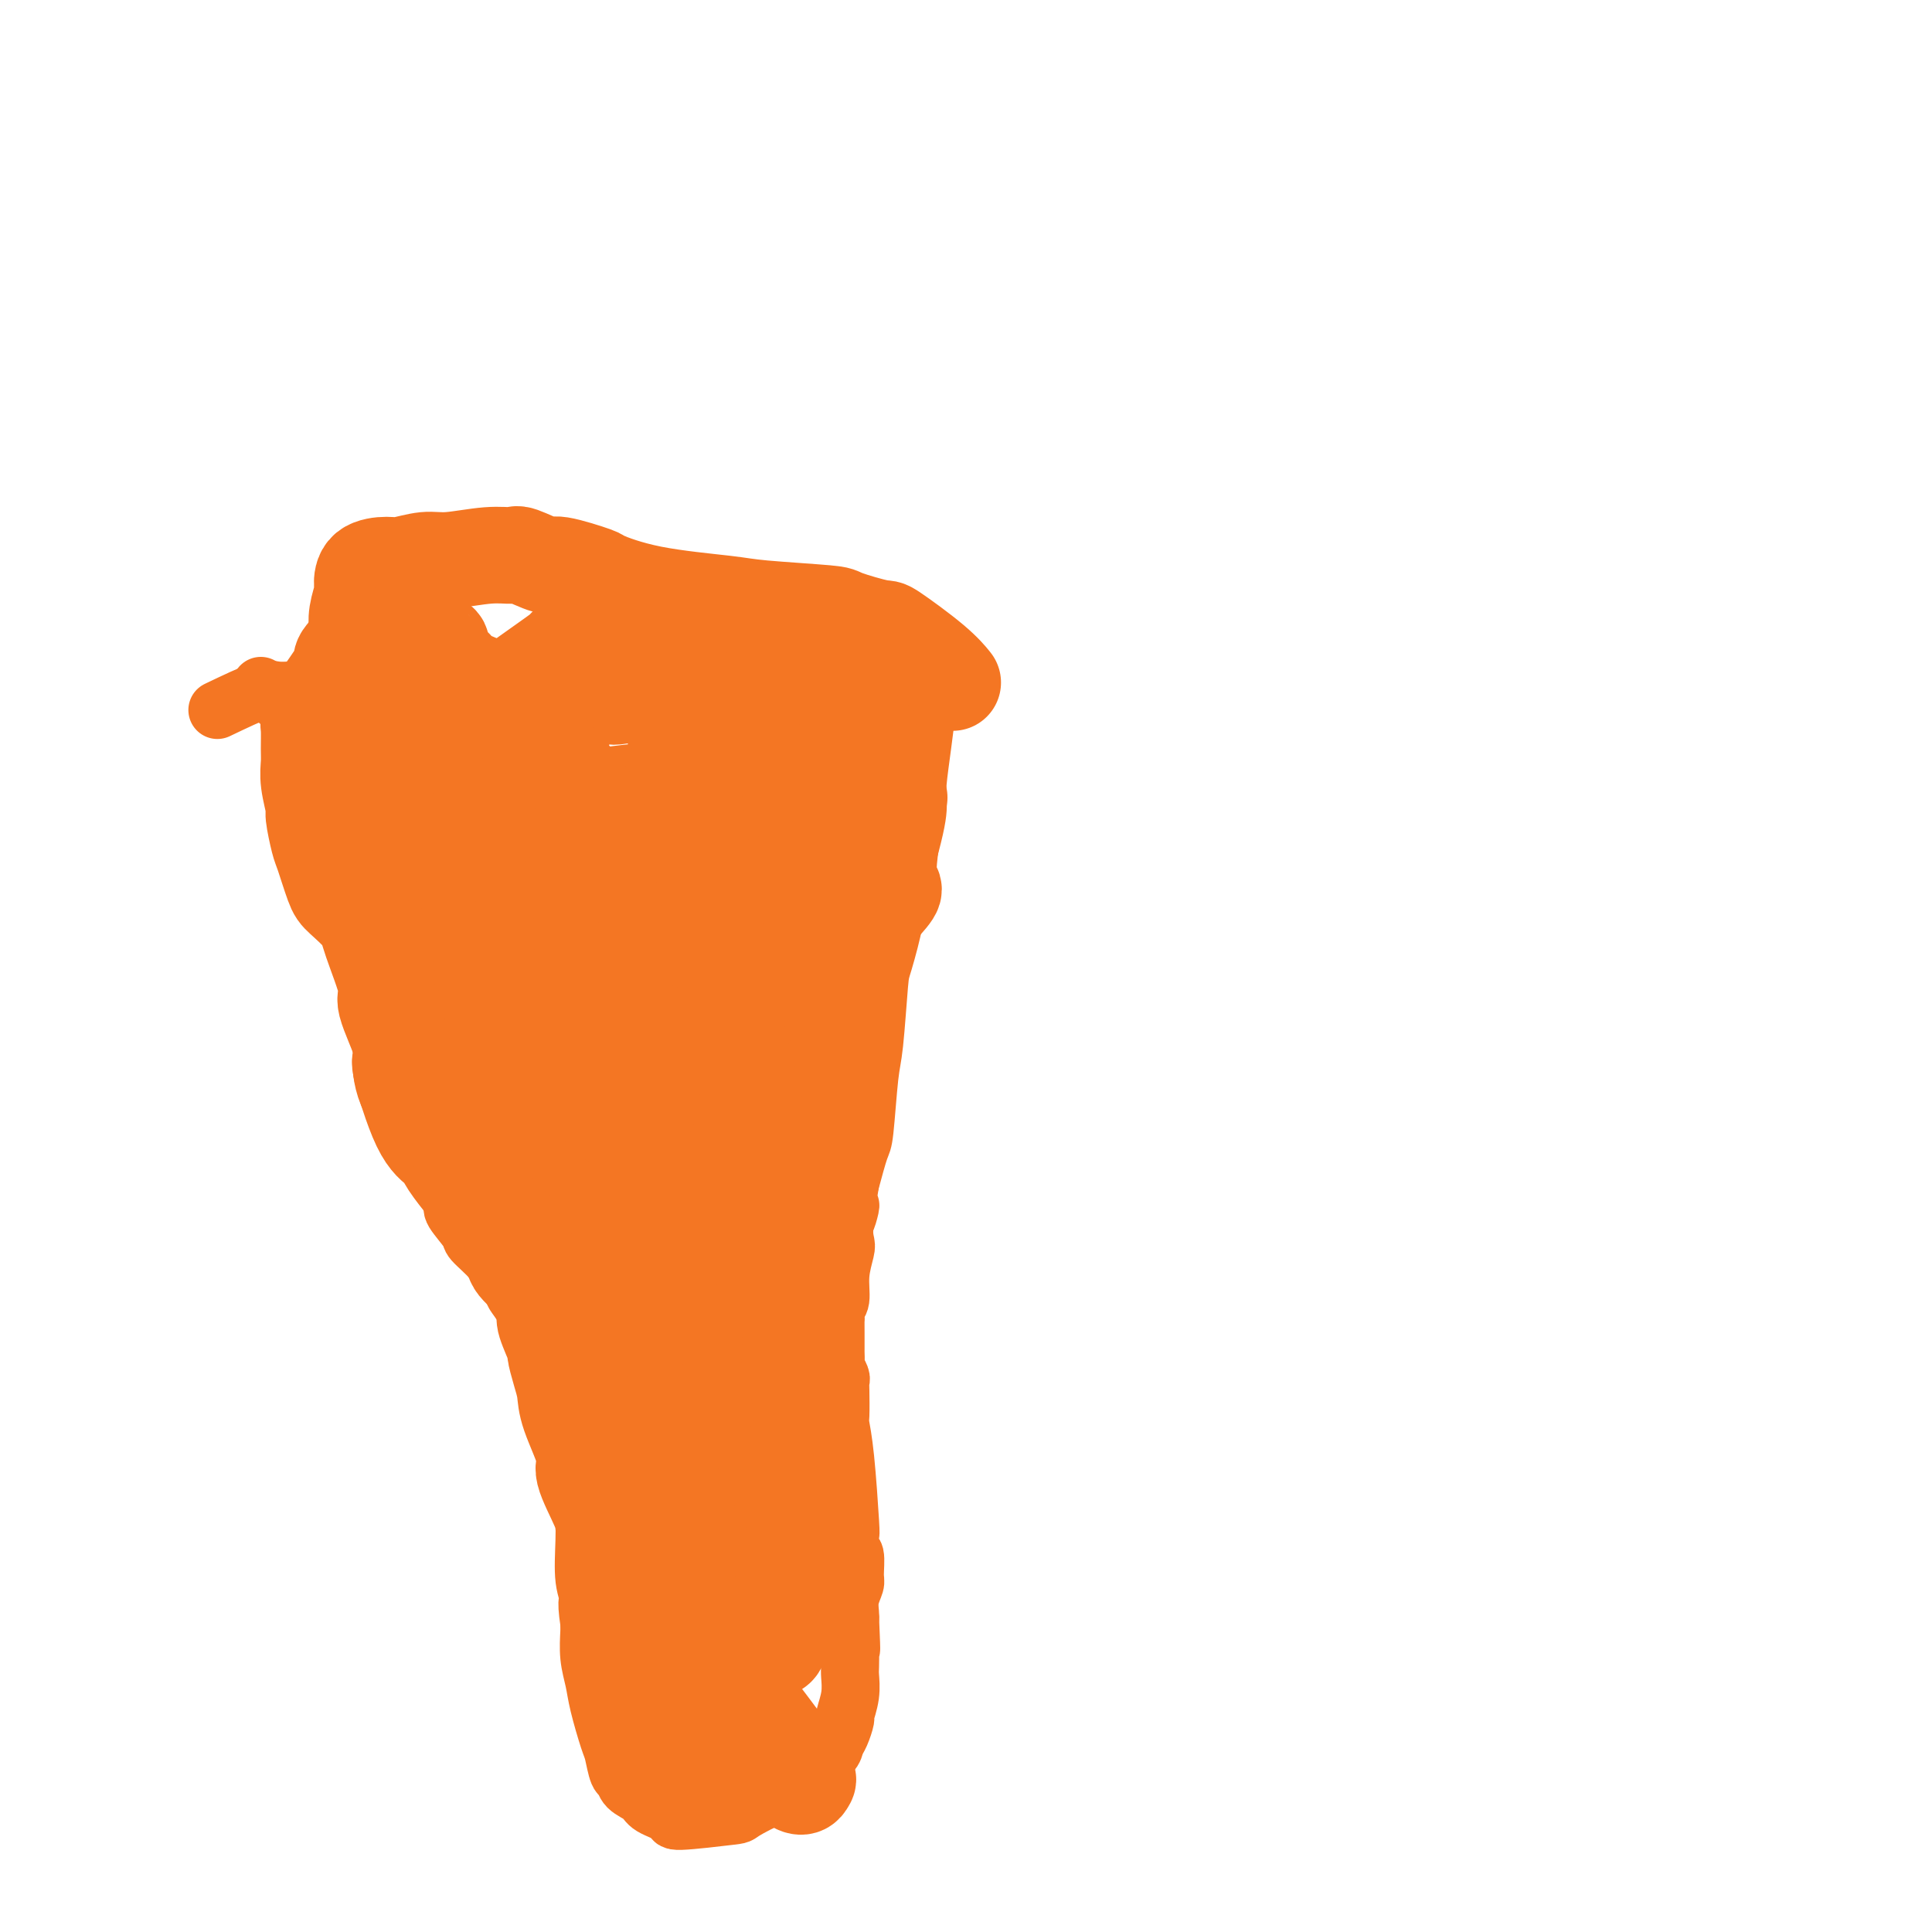 <svg viewBox='0 0 400 400' version='1.1' xmlns='http://www.w3.org/2000/svg' xmlns:xlink='http://www.w3.org/1999/xlink'><g fill='none' stroke='#F47623' stroke-width='12' stroke-linecap='round' stroke-linejoin='round'><path d='M54,142c3.909,3.415 7.817,6.830 10,9c2.183,2.170 2.640,3.093 5,7c2.360,3.907 6.622,10.796 9,15c2.378,4.204 2.872,5.724 3,7c0.128,1.276 -0.110,2.308 0,4c0.110,1.692 0.568,4.045 1,6c0.432,1.955 0.838,3.511 1,4c0.162,0.489 0.079,-0.088 0,1c-0.079,1.088 -0.154,3.840 0,5c0.154,1.160 0.538,0.728 1,2c0.462,1.272 1.001,4.248 1,6c-0.001,1.752 -0.543,2.278 0,4c0.543,1.722 2.170,4.638 3,7c0.830,2.362 0.862,4.169 1,5c0.138,0.831 0.383,0.685 1,2c0.617,1.315 1.605,4.090 2,6c0.395,1.910 0.198,2.955 0,4'/><path d='M92,236c1.867,9.347 1.033,4.715 1,4c-0.033,-0.715 0.734,2.488 1,4c0.266,1.512 0.029,1.334 0,2c-0.029,0.666 0.148,2.176 0,3c-0.148,0.824 -0.622,0.964 0,2c0.622,1.036 2.341,2.970 3,4c0.659,1.030 0.258,1.155 1,2c0.742,0.845 2.626,2.409 4,4c1.374,1.591 2.237,3.209 3,4c0.763,0.791 1.427,0.754 2,2c0.573,1.246 1.057,3.776 2,5c0.943,1.224 2.346,1.143 3,2c0.654,0.857 0.561,2.652 1,4c0.439,1.348 1.411,2.249 2,3c0.589,0.751 0.796,1.351 1,3c0.204,1.649 0.404,4.348 1,6c0.596,1.652 1.588,2.256 2,3c0.412,0.744 0.243,1.627 2,8c1.757,6.373 5.440,18.235 7,23c1.560,4.765 0.996,2.433 1,2c0.004,-0.433 0.575,1.035 1,2c0.425,0.965 0.703,1.429 1,2c0.297,0.571 0.615,1.249 1,2c0.385,0.751 0.839,1.573 1,2c0.161,0.427 0.029,0.457 0,1c-0.029,0.543 0.044,1.599 0,2c-0.044,0.401 -0.204,0.146 0,0c0.204,-0.146 0.773,-0.185 1,0c0.227,0.185 0.114,0.592 0,1'/><path d='M45,147c3.566,-1.705 7.132,-3.409 9,-4c1.868,-0.591 2.037,-0.068 4,0c1.963,0.068 5.719,-0.319 9,-1c3.281,-0.681 6.087,-1.658 8,-2c1.913,-0.342 2.935,-0.050 4,0c1.065,0.050 2.174,-0.141 3,0c0.826,0.141 1.368,0.615 2,1c0.632,0.385 1.355,0.680 4,1c2.645,0.320 7.213,0.663 10,1c2.787,0.337 3.794,0.668 6,1c2.206,0.332 5.610,0.665 8,1c2.390,0.335 3.764,0.674 5,1c1.236,0.326 2.334,0.640 4,1c1.666,0.360 3.901,0.765 5,1c1.099,0.235 1.064,0.300 3,0c1.936,-0.300 5.843,-0.967 7,-1c1.157,-0.033 -0.437,0.566 2,0c2.437,-0.566 8.904,-2.298 12,-3c3.096,-0.702 2.819,-0.374 6,-1c3.181,-0.626 9.818,-2.207 14,-3c4.182,-0.793 5.909,-0.798 7,-1c1.091,-0.202 1.545,-0.601 2,-1'/><path d='M179,138c8.593,-1.941 5.076,-1.792 4,-2c-1.076,-0.208 0.289,-0.773 1,-1c0.711,-0.227 0.768,-0.117 1,0c0.232,0.117 0.641,0.242 1,0c0.359,-0.242 0.670,-0.851 1,-1c0.330,-0.149 0.681,0.160 1,0c0.319,-0.160 0.606,-0.790 1,-1c0.394,-0.210 0.894,-0.001 1,0c0.106,0.001 -0.182,-0.207 0,0c0.182,0.207 0.833,0.827 1,1c0.167,0.173 -0.152,-0.103 0,0c0.152,0.103 0.773,0.586 1,1c0.227,0.414 0.058,0.761 0,1c-0.058,0.239 -0.005,0.371 0,2c0.005,1.629 -0.037,4.756 0,6c0.037,1.244 0.154,0.604 0,2c-0.154,1.396 -0.579,4.829 -1,8c-0.421,3.171 -0.839,6.082 -1,8c-0.161,1.918 -0.064,2.843 0,4c0.064,1.157 0.095,2.545 -1,7c-1.095,4.455 -3.316,11.977 -4,15c-0.684,3.023 0.168,1.547 0,3c-0.168,1.453 -1.354,5.836 -2,8c-0.646,2.164 -0.750,2.109 -1,5c-0.250,2.891 -0.647,8.728 -1,12c-0.353,3.272 -0.662,3.980 -1,7c-0.338,3.020 -0.706,8.351 -1,11c-0.294,2.649 -0.512,2.614 -1,4c-0.488,1.386 -1.244,4.193 -2,7'/><path d='M176,245c-1.952,12.150 -0.331,6.524 0,5c0.331,-1.524 -0.628,1.055 -1,3c-0.372,1.945 -0.156,3.255 0,4c0.156,0.745 0.252,0.926 0,2c-0.252,1.074 -0.852,3.042 -1,5c-0.148,1.958 0.157,3.906 0,5c-0.157,1.094 -0.774,1.333 -1,2c-0.226,0.667 -0.061,1.760 0,2c0.061,0.240 0.017,-0.374 0,0c-0.017,0.374 -0.005,1.734 0,3c0.005,1.266 0.005,2.437 0,3c-0.005,0.563 -0.015,0.518 0,1c0.015,0.482 0.057,1.491 0,2c-0.057,0.509 -0.211,0.518 0,1c0.211,0.482 0.788,1.436 1,2c0.212,0.564 0.060,0.739 0,1c-0.060,0.261 -0.026,0.607 0,2c0.026,1.393 0.046,3.834 0,5c-0.046,1.166 -0.157,1.056 0,2c0.157,0.944 0.582,2.943 1,7c0.418,4.057 0.830,10.173 1,13c0.170,2.827 0.099,2.367 0,3c-0.099,0.633 -0.226,2.360 0,3c0.226,0.640 0.807,0.192 1,1c0.193,0.808 -0.001,2.871 0,4c0.001,1.129 0.196,1.323 0,2c-0.196,0.677 -0.784,1.836 -1,3c-0.216,1.164 -0.062,2.333 0,3c0.062,0.667 0.031,0.834 0,1'/><path d='M176,335c0.464,10.436 0.126,5.525 0,4c-0.126,-1.525 -0.038,0.334 0,2c0.038,1.666 0.025,3.137 0,4c-0.025,0.863 -0.062,1.117 0,2c0.062,0.883 0.223,2.397 0,4c-0.223,1.603 -0.831,3.297 -1,4c-0.169,0.703 0.102,0.416 0,1c-0.102,0.584 -0.577,2.041 -1,3c-0.423,0.959 -0.792,1.421 -1,2c-0.208,0.579 -0.253,1.277 -1,2c-0.747,0.723 -2.194,1.472 -3,2c-0.806,0.528 -0.970,0.834 -2,2c-1.030,1.166 -2.926,3.192 -4,4c-1.074,0.808 -1.328,0.396 -3,1c-1.672,0.604 -4.763,2.222 -6,3c-1.237,0.778 -0.620,0.714 -3,1c-2.380,0.286 -7.759,0.922 -10,1c-2.241,0.078 -1.346,-0.403 -2,-1c-0.654,-0.597 -2.858,-1.309 -4,-2c-1.142,-0.691 -1.223,-1.362 -2,-2c-0.777,-0.638 -2.248,-1.244 -3,-2c-0.752,-0.756 -0.783,-1.661 -1,-2c-0.217,-0.339 -0.621,-0.112 -1,-1c-0.379,-0.888 -0.732,-2.889 -1,-4c-0.268,-1.111 -0.450,-1.330 -1,-3c-0.550,-1.670 -1.468,-4.790 -2,-7c-0.532,-2.210 -0.679,-3.510 -1,-5c-0.321,-1.490 -0.817,-3.170 -1,-5c-0.183,-1.830 -0.052,-3.808 0,-5c0.052,-1.192 0.026,-1.596 0,-2'/><path d='M122,336c-0.867,-5.787 -0.036,-4.754 0,-5c0.036,-0.246 -0.723,-1.771 -1,-4c-0.277,-2.229 -0.073,-5.160 0,-8c0.073,-2.840 0.015,-5.587 0,-7c-0.015,-1.413 0.012,-1.491 0,-3c-0.012,-1.509 -0.062,-4.449 0,-6c0.062,-1.551 0.238,-1.712 0,-4c-0.238,-2.288 -0.890,-6.702 -1,-9c-0.110,-2.298 0.320,-2.481 0,-5c-0.320,-2.519 -1.391,-7.375 -2,-11c-0.609,-3.625 -0.756,-6.019 -1,-7c-0.244,-0.981 -0.585,-0.551 -1,-2c-0.415,-1.449 -0.902,-4.778 -1,-6c-0.098,-1.222 0.194,-0.335 0,-2c-0.194,-1.665 -0.874,-5.880 -1,-7c-0.126,-1.120 0.304,0.854 0,-4c-0.304,-4.854 -1.341,-16.538 -2,-22c-0.659,-5.462 -0.941,-4.702 -1,-6c-0.059,-1.298 0.104,-4.653 0,-7c-0.104,-2.347 -0.475,-3.686 -1,-7c-0.525,-3.314 -1.202,-8.603 -2,-12c-0.798,-3.397 -1.715,-4.904 -2,-6c-0.285,-1.096 0.064,-1.783 0,-3c-0.064,-1.217 -0.541,-2.963 -1,-4c-0.459,-1.037 -0.901,-1.364 -1,-2c-0.099,-0.636 0.145,-1.582 0,-2c-0.145,-0.418 -0.678,-0.308 -1,-1c-0.322,-0.692 -0.433,-2.186 -1,-4c-0.567,-1.814 -1.591,-3.947 -2,-5c-0.409,-1.053 -0.205,-1.027 0,-1'/><path d='M100,164c-1.474,-7.661 0.341,-3.314 1,-2c0.659,1.314 0.161,-0.407 0,-1c-0.161,-0.593 0.015,-0.059 0,0c-0.015,0.059 -0.221,-0.356 0,0c0.221,0.356 0.871,1.484 1,2c0.129,0.516 -0.261,0.422 1,4c1.261,3.578 4.172,10.828 7,24c2.828,13.172 5.573,32.265 7,43c1.427,10.735 1.538,13.113 3,22c1.462,8.887 4.277,24.284 6,33c1.723,8.716 2.353,10.751 4,17c1.647,6.249 4.310,16.713 7,23c2.690,6.287 5.405,8.396 7,9c1.595,0.604 2.068,-0.298 3,-1c0.932,-0.702 2.322,-1.203 3,-1c0.678,0.203 0.645,1.109 0,0c-0.645,-1.109 -1.904,-4.232 -2,-4c-0.096,0.232 0.969,3.820 -6,-14c-6.969,-17.820 -21.971,-57.050 -30,-80c-8.029,-22.950 -9.085,-29.622 -10,-34c-0.915,-4.378 -1.688,-6.461 -4,-12c-2.312,-5.539 -6.162,-14.534 -8,-18c-1.838,-3.466 -1.663,-1.402 -3,-4c-1.337,-2.598 -4.187,-9.859 -6,-14c-1.813,-4.141 -2.589,-5.161 -3,-6c-0.411,-0.839 -0.457,-1.495 0,-2c0.457,-0.505 1.416,-0.859 2,-1c0.584,-0.141 0.792,-0.071 1,0'/><path d='M81,147c0.426,-0.563 -0.011,-0.471 0,0c0.011,0.471 0.468,1.320 1,2c0.532,0.680 1.139,1.191 2,3c0.861,1.809 1.977,4.915 3,7c1.023,2.085 1.952,3.147 3,5c1.048,1.853 2.216,4.496 4,11c1.784,6.504 4.185,16.870 6,23c1.815,6.130 3.045,8.023 6,18c2.955,9.977 7.636,28.037 10,37c2.364,8.963 2.410,8.829 4,16c1.590,7.171 4.725,21.646 9,32c4.275,10.354 9.690,16.587 13,20c3.310,3.413 4.516,4.008 7,4c2.484,-0.008 6.246,-0.617 8,-2c1.754,-1.383 1.501,-3.538 1,-5c-0.501,-1.462 -1.251,-2.231 -2,-3'/></g>
<g fill='none' stroke='#F47623' stroke-width='20' stroke-linecap='round' stroke-linejoin='round'><path d='M79,133c0.946,3.912 1.891,7.824 2,10c0.109,2.176 -0.619,2.617 0,5c0.619,2.383 2.584,6.707 6,15c3.416,8.293 8.281,20.555 11,27c2.719,6.445 3.291,7.074 7,18c3.709,10.926 10.557,32.148 14,43c3.443,10.852 3.483,11.335 5,17c1.517,5.665 4.512,16.513 8,24c3.488,7.487 7.471,11.612 10,14c2.529,2.388 3.606,3.040 5,3c1.394,-0.040 3.104,-0.772 4,-1c0.896,-0.228 0.976,0.047 1,0c0.024,-0.047 -0.010,-0.415 0,0c0.010,0.415 0.062,1.614 -2,-2c-2.062,-3.614 -6.238,-12.040 -11,-22c-4.762,-9.960 -10.108,-21.454 -13,-28c-2.892,-6.546 -3.329,-8.145 -6,-17c-2.671,-8.855 -7.576,-24.966 -10,-33c-2.424,-8.034 -2.367,-7.992 -3,-11c-0.633,-3.008 -1.957,-9.065 -5,-14c-3.043,-4.935 -7.804,-8.748 -10,-10c-2.196,-1.252 -1.826,0.056 -3,-1c-1.174,-1.056 -3.893,-4.477 -5,-6c-1.107,-1.523 -0.602,-1.150 -1,-1c-0.398,0.150 -1.699,0.075 -3,0'/><path d='M80,163c-3.671,-3.164 -1.850,-2.076 0,0c1.850,2.076 3.729,5.138 5,7c1.271,1.862 1.932,2.522 5,9c3.068,6.478 8.541,18.774 12,26c3.459,7.226 4.904,9.382 8,19c3.096,9.618 7.842,26.699 10,35c2.158,8.301 1.729,7.821 4,14c2.271,6.179 7.242,19.018 10,27c2.758,7.982 3.303,11.107 6,16c2.697,4.893 7.546,11.554 11,16c3.454,4.446 5.514,6.679 7,8c1.486,1.321 2.399,1.731 3,1c0.601,-0.731 0.891,-2.603 1,-3c0.109,-0.397 0.036,0.682 0,0c-0.036,-0.682 -0.034,-3.124 -3,-12c-2.966,-8.876 -8.899,-24.186 -12,-33c-3.101,-8.814 -3.371,-11.132 -6,-19c-2.629,-7.868 -7.618,-21.287 -13,-40c-5.382,-18.713 -11.159,-42.722 -14,-53c-2.841,-10.278 -2.747,-6.826 -3,-6c-0.253,0.826 -0.852,-0.972 -1,-2c-0.148,-1.028 0.157,-1.284 0,-1c-0.157,0.284 -0.775,1.109 -1,2c-0.225,0.891 -0.058,1.849 0,2c0.058,0.151 0.005,-0.506 0,0c-0.005,0.506 0.037,2.175 0,3c-0.037,0.825 -0.153,0.807 0,2c0.153,1.193 0.577,3.596 1,6'/><path d='M110,187c-0.118,3.165 -0.412,3.577 0,5c0.412,1.423 1.532,3.856 3,7c1.468,3.144 3.286,7.000 4,9c0.714,2.000 0.324,2.144 1,3c0.676,0.856 2.417,2.423 3,3c0.583,0.577 0.007,0.164 0,0c-0.007,-0.164 0.555,-0.079 1,0c0.445,0.079 0.773,0.154 1,-2c0.227,-2.154 0.354,-6.535 -1,-12c-1.354,-5.465 -4.187,-12.014 -6,-16c-1.813,-3.986 -2.604,-5.408 -4,-9c-1.396,-3.592 -3.397,-9.355 -5,-12c-1.603,-2.645 -2.807,-2.171 -5,-3c-2.193,-0.829 -5.375,-2.961 -7,-4c-1.625,-1.039 -1.694,-0.983 -2,-1c-0.306,-0.017 -0.847,-0.105 -1,0c-0.153,0.105 0.084,0.405 1,1c0.916,0.595 2.511,1.486 3,2c0.489,0.514 -0.128,0.649 4,2c4.128,1.351 13.000,3.916 17,5c4.000,1.084 3.128,0.687 7,0c3.872,-0.687 12.489,-1.663 21,-2c8.511,-0.337 16.915,-0.034 22,0c5.085,0.034 6.851,-0.201 9,0c2.149,0.201 4.682,0.838 6,1c1.318,0.162 1.422,-0.150 2,0c0.578,0.150 1.629,0.762 2,1c0.371,0.238 0.061,0.103 0,0c-0.061,-0.103 0.125,-0.172 0,0c-0.125,0.172 -0.563,0.586 -1,1'/><path d='M185,166c1.480,0.903 0.681,1.660 0,2c-0.681,0.340 -1.245,0.263 -3,5c-1.755,4.737 -4.702,14.289 -6,19c-1.298,4.711 -0.949,4.582 -3,14c-2.051,9.418 -6.504,28.384 -9,38c-2.496,9.616 -3.036,9.883 -4,18c-0.964,8.117 -2.354,24.085 -3,32c-0.646,7.915 -0.549,7.777 0,12c0.549,4.223 1.548,12.805 2,17c0.452,4.195 0.355,4.001 1,5c0.645,0.999 2.030,3.191 3,4c0.970,0.809 1.525,0.237 2,0c0.475,-0.237 0.870,-0.137 1,0c0.130,0.137 -0.005,0.313 0,0c0.005,-0.313 0.149,-1.115 0,-2c-0.149,-0.885 -0.593,-1.855 0,-17c0.593,-15.145 2.223,-44.466 3,-59c0.777,-14.534 0.702,-14.279 1,-17c0.298,-2.721 0.969,-8.416 2,-16c1.031,-7.584 2.421,-17.055 4,-25c1.579,-7.945 3.347,-14.362 4,-18c0.653,-3.638 0.190,-4.496 0,-7c-0.190,-2.504 -0.107,-6.654 0,-9c0.107,-2.346 0.239,-2.887 0,-4c-0.239,-1.113 -0.847,-2.798 -1,-4c-0.153,-1.202 0.150,-1.922 0,-2c-0.150,-0.078 -0.751,0.484 -1,1c-0.249,0.516 -0.144,0.985 0,1c0.144,0.015 0.327,-0.424 0,0c-0.327,0.424 -1.163,1.712 -2,3'/><path d='M176,157c-0.900,1.345 -1.650,3.207 -4,7c-2.350,3.793 -6.298,9.516 -12,21c-5.702,11.484 -13.157,28.729 -17,38c-3.843,9.271 -4.074,10.569 -7,20c-2.926,9.431 -8.545,26.995 -11,36c-2.455,9.005 -1.744,9.452 -1,16c0.744,6.548 1.522,19.196 2,26c0.478,6.804 0.656,7.763 2,10c1.344,2.237 3.852,5.751 6,7c2.148,1.249 3.934,0.233 5,0c1.066,-0.233 1.411,0.319 2,0c0.589,-0.319 1.423,-1.508 2,-2c0.577,-0.492 0.896,-0.289 1,0c0.104,0.289 -0.008,0.662 0,0c0.008,-0.662 0.135,-2.360 0,-3c-0.135,-0.640 -0.532,-0.223 -1,-5c-0.468,-4.777 -1.006,-14.749 -1,-20c0.006,-5.251 0.556,-5.781 1,-13c0.444,-7.219 0.784,-21.126 1,-29c0.216,-7.874 0.309,-9.714 1,-18c0.691,-8.286 1.979,-23.018 2,-36c0.021,-12.982 -1.224,-24.214 -2,-31c-0.776,-6.786 -1.084,-9.125 -2,-14c-0.916,-4.875 -2.441,-12.286 -3,-15c-0.559,-2.714 -0.150,-0.732 0,0c0.150,0.732 0.043,0.213 0,0c-0.043,-0.213 -0.022,-0.119 0,0c0.022,0.119 0.044,0.263 0,0c-0.044,-0.263 -0.156,-0.932 0,2c0.156,2.932 0.578,9.466 1,16'/><path d='M141,170c0.379,3.365 0.826,2.779 1,10c0.174,7.221 0.075,22.249 0,31c-0.075,8.751 -0.127,11.224 -1,21c-0.873,9.776 -2.566,26.854 -3,43c-0.434,16.146 0.390,31.362 1,40c0.610,8.638 1.004,10.700 3,17c1.996,6.300 5.594,16.838 8,22c2.406,5.162 3.620,4.947 6,7c2.380,2.053 5.927,6.376 8,8c2.073,1.624 2.671,0.551 3,0c0.329,-0.551 0.388,-0.580 0,-1c-0.388,-0.420 -1.223,-1.231 -1,-1c0.223,0.231 1.504,1.505 -1,-2c-2.504,-3.505 -8.794,-11.789 -12,-16c-3.206,-4.211 -3.328,-4.350 -5,-8c-1.672,-3.650 -4.893,-10.810 -7,-16c-2.107,-5.190 -3.101,-8.411 -5,-19c-1.899,-10.589 -4.705,-28.548 -6,-37c-1.295,-8.452 -1.080,-7.398 -1,-7c0.080,0.398 0.026,0.140 0,0c-0.026,-0.140 -0.022,-0.162 0,0c0.022,0.162 0.062,0.506 0,0c-0.062,-0.506 -0.226,-1.864 0,1c0.226,2.864 0.843,9.948 1,14c0.157,4.052 -0.146,5.072 0,11c0.146,5.928 0.740,16.764 1,26c0.260,9.236 0.185,16.871 0,21c-0.185,4.129 -0.482,4.751 0,8c0.482,3.249 1.741,9.124 3,15'/><path d='M134,358c1.129,15.366 1.451,5.780 3,4c1.549,-1.780 4.323,4.244 7,7c2.677,2.756 5.255,2.242 6,2c0.745,-0.242 -0.344,-0.213 0,-1c0.344,-0.787 2.122,-2.389 3,-3c0.878,-0.611 0.855,-0.231 1,-3c0.145,-2.769 0.456,-8.686 1,-12c0.544,-3.314 1.319,-4.024 1,-8c-0.319,-3.976 -1.732,-11.219 -4,-21c-2.268,-9.781 -5.390,-22.099 -7,-28c-1.610,-5.901 -1.709,-5.385 -4,-9c-2.291,-3.615 -6.776,-11.361 -9,-15c-2.224,-3.639 -2.189,-3.172 -3,-4c-0.811,-0.828 -2.469,-2.950 -3,-4c-0.531,-1.050 0.064,-1.029 0,-1c-0.064,0.029 -0.789,0.065 -1,0c-0.211,-0.065 0.091,-0.230 0,0c-0.091,0.230 -0.574,0.855 -1,2c-0.426,1.145 -0.794,2.809 -1,4c-0.206,1.191 -0.249,1.907 0,4c0.249,2.093 0.791,5.562 1,8c0.209,2.438 0.084,3.846 0,7c-0.084,3.154 -0.127,8.056 0,11c0.127,2.944 0.425,3.932 1,7c0.575,3.068 1.427,8.218 2,10c0.573,1.782 0.866,0.196 1,0c0.134,-0.196 0.108,0.999 0,1c-0.108,0.001 -0.298,-1.192 0,-1c0.298,0.192 1.085,1.769 1,-1c-0.085,-2.769 -1.043,-9.885 -2,-17'/><path d='M127,297c-0.018,-4.035 -0.063,-5.123 -1,-11c-0.937,-5.877 -2.766,-16.543 -4,-22c-1.234,-5.457 -1.872,-5.706 -3,-11c-1.128,-5.294 -2.747,-15.634 -4,-21c-1.253,-5.366 -2.142,-5.756 -3,-11c-0.858,-5.244 -1.685,-15.340 -3,-22c-1.315,-6.660 -3.117,-9.885 -4,-12c-0.883,-2.115 -0.846,-3.120 -1,-4c-0.154,-0.880 -0.500,-1.636 -1,-3c-0.500,-1.364 -1.154,-3.336 -2,-4c-0.846,-0.664 -1.882,-0.021 -2,0c-0.118,0.021 0.683,-0.582 1,-1c0.317,-0.418 0.149,-0.651 0,-1c-0.149,-0.349 -0.278,-0.812 0,-1c0.278,-0.188 0.963,-0.099 1,0c0.037,0.099 -0.573,0.210 0,1c0.573,0.790 2.329,2.260 4,8c1.671,5.740 3.255,15.749 4,19c0.745,3.251 0.650,-0.258 3,16c2.350,16.258 7.145,52.282 9,68c1.855,15.718 0.770,11.129 1,11c0.230,-0.129 1.774,4.200 3,10c1.226,5.800 2.133,13.070 3,16c0.867,2.930 1.695,1.520 2,1c0.305,-0.520 0.087,-0.148 0,0c-0.087,0.148 -0.044,0.074 0,0'/><path d='M130,323c1.328,4.753 0.650,3.137 0,0c-0.650,-3.137 -1.270,-7.794 -3,-15c-1.730,-7.206 -4.571,-16.961 -6,-22c-1.429,-5.039 -1.447,-5.363 -3,-10c-1.553,-4.637 -4.640,-13.586 -6,-18c-1.360,-4.414 -0.992,-4.292 -2,-9c-1.008,-4.708 -3.390,-14.244 -6,-23c-2.610,-8.756 -5.447,-16.731 -7,-22c-1.553,-5.269 -1.822,-7.832 -3,-12c-1.178,-4.168 -3.266,-9.940 -4,-13c-0.734,-3.060 -0.116,-3.408 -1,-6c-0.884,-2.592 -3.271,-7.426 -4,-9c-0.729,-1.574 0.201,0.114 0,0c-0.201,-0.114 -1.533,-2.030 -2,-3c-0.467,-0.970 -0.069,-0.995 0,-1c0.069,-0.005 -0.189,0.009 0,0c0.189,-0.009 0.826,-0.041 1,0c0.174,0.041 -0.116,0.154 0,1c0.116,0.846 0.639,2.423 1,4c0.361,1.577 0.561,3.152 1,4c0.439,0.848 1.118,0.968 2,3c0.882,2.032 1.967,5.976 3,8c1.033,2.024 2.015,2.127 3,7c0.985,4.873 1.973,14.518 3,20c1.027,5.482 2.093,6.803 4,13c1.907,6.197 4.656,17.269 8,26c3.344,8.731 7.285,15.120 9,19c1.715,3.880 1.204,5.251 3,11c1.796,5.749 5.898,15.874 10,26'/><path d='M131,302c4.608,10.608 5.128,9.127 7,12c1.872,2.873 5.095,10.101 7,13c1.905,2.899 2.491,1.470 3,1c0.509,-0.470 0.941,0.018 1,0c0.059,-0.018 -0.256,-0.542 0,0c0.256,0.542 1.082,2.149 0,0c-1.082,-2.149 -4.073,-8.052 -6,-12c-1.927,-3.948 -2.790,-5.939 -5,-12c-2.210,-6.061 -5.766,-16.192 -8,-25c-2.234,-8.808 -3.145,-16.292 -4,-20c-0.855,-3.708 -1.654,-3.641 -2,-7c-0.346,-3.359 -0.241,-10.144 0,-13c0.241,-2.856 0.616,-1.781 1,-6c0.384,-4.219 0.777,-13.731 1,-19c0.223,-5.269 0.276,-6.294 1,-11c0.724,-4.706 2.120,-13.094 3,-19c0.880,-5.906 1.245,-9.330 5,-13c3.755,-3.670 10.901,-7.585 14,-9c3.099,-1.415 2.151,-0.330 2,0c-0.151,0.330 0.495,-0.093 1,0c0.505,0.093 0.870,0.703 1,1c0.130,0.297 0.023,0.280 0,0c-0.023,-0.280 0.036,-0.822 0,-1c-0.036,-0.178 -0.167,0.009 0,0c0.167,-0.009 0.632,-0.213 0,0c-0.632,0.213 -2.360,0.841 -3,1c-0.640,0.159 -0.192,-0.153 -2,1c-1.808,1.153 -5.871,3.772 -8,5c-2.129,1.228 -2.322,1.065 -4,4c-1.678,2.935 -4.839,8.967 -8,15'/><path d='M128,188c-2.451,8.416 -4.578,21.958 -6,30c-1.422,8.042 -2.139,10.586 -3,14c-0.861,3.414 -1.867,7.700 -2,13c-0.133,5.300 0.607,11.615 1,15c0.393,3.385 0.439,3.840 1,4c0.561,0.160 1.636,0.023 2,0c0.364,-0.023 0.018,0.066 0,0c-0.018,-0.066 0.293,-0.287 2,-2c1.707,-1.713 4.809,-4.918 10,-10c5.191,-5.082 12.471,-12.042 16,-16c3.529,-3.958 3.306,-4.913 6,-10c2.694,-5.087 8.304,-14.305 11,-19c2.696,-4.695 2.478,-4.865 2,-8c-0.478,-3.135 -1.216,-9.234 -2,-15c-0.784,-5.766 -1.615,-11.198 -2,-14c-0.385,-2.802 -0.323,-2.976 -1,-5c-0.677,-2.024 -2.094,-5.900 -3,-8c-0.906,-2.100 -1.301,-2.424 -2,-3c-0.699,-0.576 -1.703,-1.403 -2,-2c-0.297,-0.597 0.112,-0.965 0,-1c-0.112,-0.035 -0.745,0.262 -1,0c-0.255,-0.262 -0.132,-1.085 0,-1c0.132,0.085 0.274,1.077 0,2c-0.274,0.923 -0.962,1.777 -3,4c-2.038,2.223 -5.424,5.814 -7,8c-1.576,2.186 -1.340,2.967 -3,5c-1.660,2.033 -5.216,5.316 -7,7c-1.784,1.684 -1.795,1.767 -3,3c-1.205,1.233 -3.602,3.617 -6,6'/><path d='M126,185c-5.270,5.922 -3.447,4.228 -3,4c0.447,-0.228 -0.484,1.011 -1,2c-0.516,0.989 -0.617,1.729 -1,2c-0.383,0.271 -1.047,0.073 -1,0c0.047,-0.073 0.805,-0.021 1,0c0.195,0.021 -0.171,0.009 0,0c0.171,-0.009 0.881,-0.017 1,0c0.119,0.017 -0.353,0.060 1,0c1.353,-0.060 4.531,-0.222 11,-2c6.469,-1.778 16.229,-5.170 22,-7c5.771,-1.830 7.553,-2.097 11,-4c3.447,-1.903 8.559,-5.440 11,-7c2.441,-1.560 2.209,-1.141 3,-2c0.791,-0.859 2.604,-2.996 3,-5c0.396,-2.004 -0.624,-3.876 -1,-5c-0.376,-1.124 -0.108,-1.499 0,-3c0.108,-1.501 0.055,-4.127 0,-5c-0.055,-0.873 -0.112,0.005 0,0c0.112,-0.005 0.393,-0.895 0,-2c-0.393,-1.105 -1.460,-2.425 -2,-3c-0.540,-0.575 -0.554,-0.407 -2,-1c-1.446,-0.593 -4.323,-1.949 -7,-3c-2.677,-1.051 -5.154,-1.799 -7,-2c-1.846,-0.201 -3.062,0.145 -7,0c-3.938,-0.145 -10.597,-0.781 -16,-1c-5.403,-0.219 -9.550,-0.020 -12,0c-2.450,0.020 -3.203,-0.139 -5,1c-1.797,1.139 -4.638,3.576 -6,5c-1.362,1.424 -1.246,1.835 -2,3c-0.754,1.165 -2.377,3.082 -4,5'/><path d='M113,155c-2.893,2.649 -1.625,2.273 -2,3c-0.375,0.727 -2.392,2.558 -4,5c-1.608,2.442 -2.806,5.496 -4,7c-1.194,1.504 -2.382,1.459 -4,3c-1.618,1.541 -3.665,4.668 -5,6c-1.335,1.332 -1.958,0.870 -2,2c-0.042,1.130 0.496,3.850 1,5c0.504,1.150 0.974,0.728 1,2c0.026,1.272 -0.393,4.239 1,7c1.393,2.761 4.597,5.316 6,7c1.403,1.684 1.006,2.498 4,4c2.994,1.502 9.378,3.694 12,5c2.622,1.306 1.480,1.728 4,2c2.520,0.272 8.701,0.396 12,0c3.299,-0.396 3.715,-1.312 8,-2c4.285,-0.688 12.439,-1.149 21,-6c8.561,-4.851 17.528,-14.091 21,-18c3.472,-3.909 1.450,-2.488 1,-5c-0.450,-2.512 0.673,-8.959 1,-12c0.327,-3.041 -0.142,-2.677 -1,-5c-0.858,-2.323 -2.107,-7.334 -3,-10c-0.893,-2.666 -1.431,-2.987 -3,-5c-1.569,-2.013 -4.169,-5.716 -6,-8c-1.831,-2.284 -2.893,-3.147 -5,-4c-2.107,-0.853 -5.259,-1.696 -7,-2c-1.741,-0.304 -2.072,-0.068 -4,0c-1.928,0.068 -5.455,-0.033 -9,0c-3.545,0.033 -7.108,0.201 -9,0c-1.892,-0.201 -2.112,-0.772 -4,-1c-1.888,-0.228 -5.444,-0.114 -9,0'/><path d='M125,135c-5.638,-0.046 -2.232,0.337 -2,1c0.232,0.663 -2.708,1.604 -5,3c-2.292,1.396 -3.936,3.246 -5,4c-1.064,0.754 -1.550,0.411 -3,1c-1.450,0.589 -3.865,2.111 -5,3c-1.135,0.889 -0.990,1.144 -3,2c-2.010,0.856 -6.176,2.312 -9,3c-2.824,0.688 -4.308,0.608 -6,1c-1.692,0.392 -3.594,1.258 -5,2c-1.406,0.742 -2.318,1.362 -3,2c-0.682,0.638 -1.135,1.294 -1,2c0.135,0.706 0.858,1.461 1,2c0.142,0.539 -0.297,0.862 0,2c0.297,1.138 1.329,3.090 2,5c0.671,1.910 0.981,3.778 1,5c0.019,1.222 -0.253,1.799 0,3c0.253,1.201 1.031,3.027 1,4c-0.031,0.973 -0.872,1.092 1,4c1.872,2.908 6.458,8.603 9,12c2.542,3.397 3.040,4.495 5,7c1.960,2.505 5.383,6.417 11,12c5.617,5.583 13.428,12.839 17,16c3.572,3.161 2.903,2.229 3,2c0.097,-0.229 0.958,0.244 2,0c1.042,-0.244 2.266,-1.205 3,-3c0.734,-1.795 0.978,-4.423 1,-6c0.022,-1.577 -0.180,-2.103 0,-5c0.180,-2.897 0.741,-8.165 1,-11c0.259,-2.835 0.217,-3.239 0,-5c-0.217,-1.761 -0.608,-4.881 -1,-8'/><path d='M135,195c-0.151,-5.222 -0.530,-3.776 -1,-5c-0.470,-1.224 -1.032,-5.117 -2,-8c-0.968,-2.883 -2.344,-4.755 -3,-6c-0.656,-1.245 -0.593,-1.864 -2,-4c-1.407,-2.136 -4.283,-5.789 -6,-8c-1.717,-2.211 -2.275,-2.980 -4,-5c-1.725,-2.020 -4.618,-5.290 -7,-8c-2.382,-2.710 -4.254,-4.859 -5,-6c-0.746,-1.141 -0.367,-1.276 -2,-2c-1.633,-0.724 -5.278,-2.039 -7,-3c-1.722,-0.961 -1.520,-1.567 -2,-2c-0.480,-0.433 -1.642,-0.692 -2,-1c-0.358,-0.308 0.089,-0.664 0,-1c-0.089,-0.336 -0.714,-0.653 -1,-1c-0.286,-0.347 -0.233,-0.723 0,-1c0.233,-0.277 0.647,-0.456 0,-1c-0.647,-0.544 -2.356,-1.455 -3,-2c-0.644,-0.545 -0.224,-0.725 -1,-2c-0.776,-1.275 -2.747,-3.646 -4,-5c-1.253,-1.354 -1.786,-1.693 -2,-2c-0.214,-0.307 -0.109,-0.583 0,-1c0.109,-0.417 0.222,-0.974 0,-1c-0.222,-0.026 -0.780,0.480 -1,1c-0.220,0.520 -0.102,1.054 0,1c0.102,-0.054 0.186,-0.695 0,0c-0.186,0.695 -0.644,2.725 -1,4c-0.356,1.275 -0.611,1.795 -1,3c-0.389,1.205 -0.912,3.094 -1,4c-0.088,0.906 0.261,0.830 0,2c-0.261,1.170 -1.130,3.585 -2,6'/><path d='M75,141c-0.863,3.332 -0.021,2.161 0,3c0.021,0.839 -0.779,3.686 -1,6c-0.221,2.314 0.137,4.094 0,5c-0.137,0.906 -0.770,0.938 -1,2c-0.230,1.062 -0.058,3.154 0,4c0.058,0.846 0.001,0.445 0,1c-0.001,0.555 0.055,2.065 0,3c-0.055,0.935 -0.222,1.296 0,2c0.222,0.704 0.833,1.750 1,3c0.167,1.250 -0.110,2.705 0,4c0.110,1.295 0.608,2.429 1,4c0.392,1.571 0.680,3.577 1,5c0.320,1.423 0.672,2.261 1,4c0.328,1.739 0.631,4.378 1,6c0.369,1.622 0.804,2.227 1,3c0.196,0.773 0.154,1.715 1,6c0.846,4.285 2.581,11.912 3,15c0.419,3.088 -0.479,1.637 0,4c0.479,2.363 2.335,8.539 4,12c1.665,3.461 3.140,4.208 4,5c0.860,0.792 1.105,1.629 2,3c0.895,1.371 2.442,3.275 3,4c0.558,0.725 0.128,0.271 1,1c0.872,0.729 3.045,2.643 4,4c0.955,1.357 0.692,2.159 1,3c0.308,0.841 1.186,1.720 2,3c0.814,1.280 1.565,2.960 2,4c0.435,1.040 0.553,1.440 1,2c0.447,0.560 1.224,1.280 2,2'/><path d='M109,264c3.527,5.113 1.345,2.394 1,2c-0.345,-0.394 1.147,1.537 2,3c0.853,1.463 1.069,2.456 1,3c-0.069,0.544 -0.421,0.637 0,2c0.421,1.363 1.616,3.995 2,5c0.384,1.005 -0.043,0.384 0,1c0.043,0.616 0.555,2.467 1,4c0.445,1.533 0.823,2.746 1,4c0.177,1.254 0.152,2.550 1,5c0.848,2.450 2.569,6.054 3,8c0.431,1.946 -0.427,2.235 0,4c0.427,1.765 2.141,5.006 3,7c0.859,1.994 0.864,2.740 1,4c0.136,1.260 0.405,3.032 1,5c0.595,1.968 1.518,4.132 2,5c0.482,0.868 0.524,0.442 1,2c0.476,1.558 1.385,5.102 2,7c0.615,1.898 0.934,2.152 1,3c0.066,0.848 -0.123,2.290 0,3c0.123,0.710 0.558,0.687 1,2c0.442,1.313 0.892,3.963 1,5c0.108,1.037 -0.126,0.461 0,1c0.126,0.539 0.611,2.194 1,3c0.389,0.806 0.681,0.764 1,1c0.319,0.236 0.667,0.750 1,1c0.333,0.250 0.653,0.235 1,1c0.347,0.765 0.722,2.308 1,3c0.278,0.692 0.459,0.532 1,1c0.541,0.468 1.440,1.562 2,2c0.560,0.438 0.780,0.219 1,0'/><path d='M143,361c1.414,1.624 0.948,1.185 1,1c0.052,-0.185 0.620,-0.116 1,0c0.380,0.116 0.571,0.280 1,0c0.429,-0.280 1.095,-1.002 1,-1c-0.095,0.002 -0.950,0.729 0,-1c0.950,-1.729 3.704,-5.914 6,-11c2.296,-5.086 4.133,-11.072 6,-16c1.867,-4.928 3.764,-8.798 5,-13c1.236,-4.202 1.813,-8.737 2,-13c0.187,-4.263 -0.014,-8.256 0,-10c0.014,-1.744 0.245,-1.240 0,-4c-0.245,-2.760 -0.966,-8.785 -1,-12c-0.034,-3.215 0.618,-3.619 1,-5c0.382,-1.381 0.493,-3.739 -1,-11c-1.493,-7.261 -4.589,-19.426 -6,-25c-1.411,-5.574 -1.136,-4.558 -2,-8c-0.864,-3.442 -2.865,-11.342 -4,-16c-1.135,-4.658 -1.403,-6.075 -2,-9c-0.597,-2.925 -1.522,-7.360 -2,-10c-0.478,-2.640 -0.509,-3.486 -1,-6c-0.491,-2.514 -1.441,-6.696 -2,-9c-0.559,-2.304 -0.728,-2.731 -1,-5c-0.272,-2.269 -0.646,-6.380 -1,-9c-0.354,-2.620 -0.686,-3.749 -1,-5c-0.314,-1.251 -0.610,-2.624 -1,-4c-0.390,-1.376 -0.874,-2.755 -1,-4c-0.126,-1.245 0.107,-2.356 0,-3c-0.107,-0.644 -0.553,-0.822 -1,-1'/><path d='M140,151c-3.977,-19.701 -0.919,-6.453 0,-2c0.919,4.453 -0.302,0.110 -1,-2c-0.698,-2.110 -0.872,-1.987 -1,-2c-0.128,-0.013 -0.209,-0.160 -1,-1c-0.791,-0.840 -2.292,-2.371 -3,-3c-0.708,-0.629 -0.624,-0.355 -1,-1c-0.376,-0.645 -1.213,-2.210 -2,-3c-0.787,-0.790 -1.523,-0.804 -2,-1c-0.477,-0.196 -0.693,-0.574 -1,-1c-0.307,-0.426 -0.704,-0.900 -1,-1c-0.296,-0.100 -0.490,0.173 -1,0c-0.510,-0.173 -1.335,-0.793 -2,-1c-0.665,-0.207 -1.168,-0.000 -2,0c-0.832,0.000 -1.991,-0.206 -3,0c-1.009,0.206 -1.868,0.825 -2,1c-0.132,0.175 0.463,-0.093 -1,1c-1.463,1.093 -4.984,3.548 -7,5c-2.016,1.452 -2.526,1.902 -3,2c-0.474,0.098 -0.911,-0.157 -3,1c-2.089,1.157 -5.832,3.725 -9,6c-3.168,2.275 -5.763,4.259 -7,5c-1.237,0.741 -1.115,0.241 -2,1c-0.885,0.759 -2.777,2.778 -4,4c-1.223,1.222 -1.778,1.648 -2,2c-0.222,0.352 -0.111,0.630 0,1c0.111,0.370 0.222,0.830 0,1c-0.222,0.170 -0.778,0.048 -1,0c-0.222,-0.048 -0.111,-0.024 0,0'/><path d='M197,141c0.220,0.275 0.440,0.550 0,0c-0.440,-0.550 -1.539,-1.926 -4,-4c-2.461,-2.074 -6.283,-4.846 -8,-6c-1.717,-1.154 -1.328,-0.690 -3,-1c-1.672,-0.310 -5.405,-1.394 -7,-2c-1.595,-0.606 -1.052,-0.734 -4,-1c-2.948,-0.266 -9.386,-0.672 -13,-1c-3.614,-0.328 -4.405,-0.579 -8,-1c-3.595,-0.421 -9.996,-1.011 -15,-2c-5.004,-0.989 -8.612,-2.378 -10,-3c-1.388,-0.622 -0.554,-0.478 -2,-1c-1.446,-0.522 -5.170,-1.710 -7,-2c-1.830,-0.290 -1.767,0.319 -3,0c-1.233,-0.319 -3.763,-1.565 -5,-2c-1.237,-0.435 -1.182,-0.060 -2,0c-0.818,0.060 -2.510,-0.194 -5,0c-2.490,0.194 -5.777,0.838 -8,1c-2.223,0.162 -3.380,-0.157 -5,0c-1.620,0.157 -3.701,0.789 -5,1c-1.299,0.211 -1.816,0.002 -3,0c-1.184,-0.002 -3.036,0.204 -4,1c-0.964,0.796 -1.042,2.182 -1,3c0.042,0.818 0.204,1.066 0,2c-0.204,0.934 -0.772,2.552 -1,4c-0.228,1.448 -0.114,2.724 0,4'/><path d='M74,131c-0.985,3.043 -2.446,4.150 -3,5c-0.554,0.850 -0.201,1.442 -1,3c-0.799,1.558 -2.750,4.083 -4,6c-1.250,1.917 -1.800,3.228 -2,4c-0.200,0.772 -0.050,1.006 0,2c0.050,0.994 -0.002,2.749 0,4c0.002,1.251 0.056,1.999 0,3c-0.056,1.001 -0.223,2.256 0,4c0.223,1.744 0.837,3.976 1,5c0.163,1.024 -0.124,0.839 0,2c0.124,1.161 0.660,3.668 1,5c0.340,1.332 0.484,1.488 1,3c0.516,1.512 1.404,4.381 2,6c0.596,1.619 0.899,1.989 2,3c1.101,1.011 3.000,2.663 4,4c1.000,1.337 1.101,2.360 2,5c0.899,2.640 2.597,6.896 3,9c0.403,2.104 -0.489,2.055 0,4c0.489,1.945 2.357,5.884 3,8c0.643,2.116 0.060,2.408 0,4c-0.060,1.592 0.402,4.482 2,7c1.598,2.518 4.332,4.663 6,6c1.668,1.337 2.270,1.866 3,3c0.730,1.134 1.589,2.872 2,4c0.411,1.128 0.375,1.646 1,3c0.625,1.354 1.911,3.545 3,5c1.089,1.455 1.983,2.173 3,3c1.017,0.827 2.158,1.761 3,3c0.842,1.239 1.383,2.783 2,4c0.617,1.217 1.308,2.109 2,3'/><path d='M110,261c4.422,5.798 2.976,3.294 3,4c0.024,0.706 1.516,4.623 2,6c0.484,1.377 -0.041,0.215 0,1c0.041,0.785 0.648,3.519 1,5c0.352,1.481 0.450,1.710 1,3c0.550,1.290 1.554,3.640 2,5c0.446,1.360 0.336,1.730 1,3c0.664,1.270 2.103,3.440 3,5c0.897,1.560 1.252,2.509 2,4c0.748,1.491 1.887,3.524 3,6c1.113,2.476 2.199,5.394 3,7c0.801,1.606 1.319,1.898 2,3c0.681,1.102 1.527,3.014 2,4c0.473,0.986 0.572,1.046 1,2c0.428,0.954 1.184,2.803 2,4c0.816,1.197 1.691,1.743 2,2c0.309,0.257 0.053,0.226 1,2c0.947,1.774 3.099,5.352 4,7c0.901,1.648 0.551,1.367 1,2c0.449,0.633 1.697,2.179 2,3c0.303,0.821 -0.340,0.916 0,2c0.340,1.084 1.663,3.157 2,4c0.337,0.843 -0.312,0.457 0,1c0.312,0.543 1.585,2.014 2,3c0.415,0.986 -0.030,1.485 0,2c0.030,0.515 0.533,1.044 1,2c0.467,0.956 0.898,2.339 1,3c0.102,0.661 -0.127,0.601 0,1c0.127,0.399 0.608,1.257 1,2c0.392,0.743 0.696,1.372 1,2'/></g>
</svg>